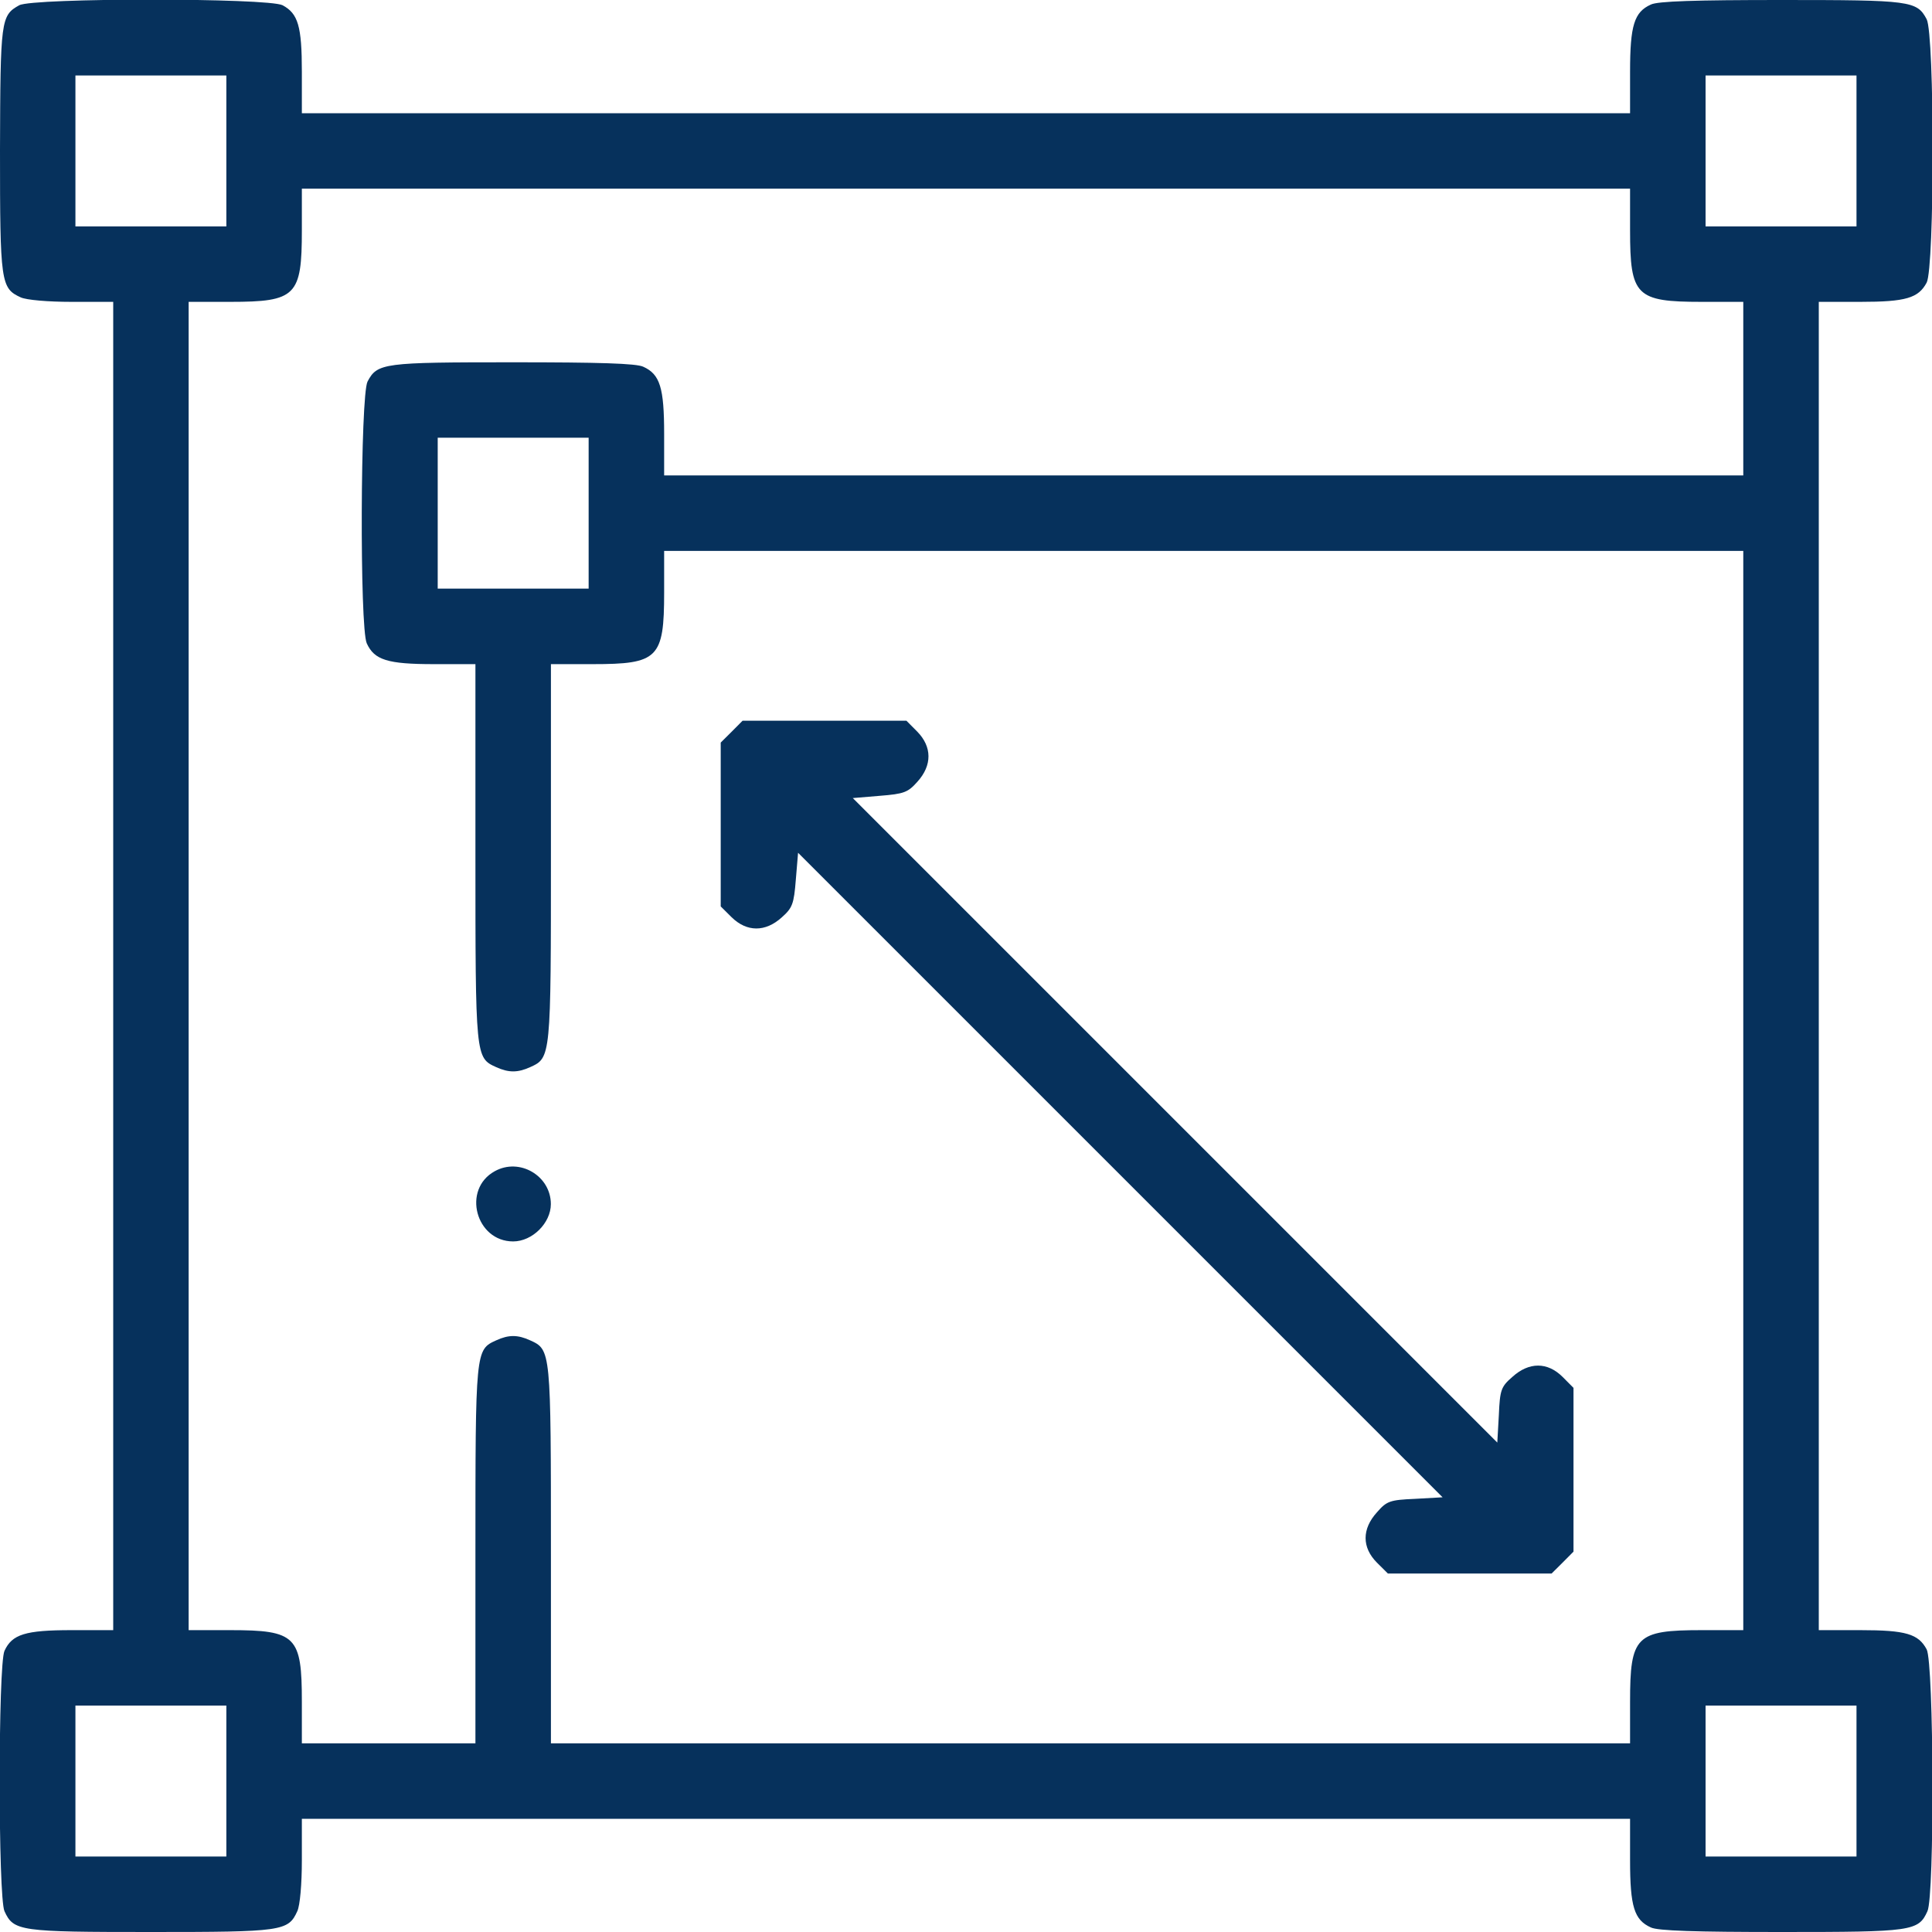 <svg width="25" height="25" viewBox="0 0 25 25" fill="none" xmlns="http://www.w3.org/2000/svg">
<path d="M0.249 0.068C0.01 0.2 0.005 0.259 -0 1.943C-0 3.657 0.01 3.73 0.268 3.848C0.342 3.882 0.62 3.906 0.927 3.906H1.465V12.5V21.094H0.927C0.327 21.094 0.156 21.148 0.058 21.362C-0.025 21.543 -0.025 24.551 0.058 24.731C0.176 24.99 0.254 25 1.953 25C3.652 25 3.73 24.99 3.847 24.731C3.882 24.658 3.906 24.38 3.906 24.072V23.535H12.5H21.093V24.072C21.093 24.673 21.147 24.844 21.362 24.941C21.45 24.985 21.943 25 23.052 25C24.746 25 24.824 24.99 24.941 24.731C25.034 24.531 25.024 21.523 24.931 21.343C24.824 21.143 24.663 21.094 24.072 21.094H23.535V12.5V3.906H24.072C24.663 3.906 24.824 3.857 24.931 3.657C25.034 3.457 25.034 0.449 24.931 0.249C24.804 0.01 24.726 1.90735e-06 23.047 1.90735e-06C21.943 1.90735e-06 21.45 0.015 21.362 0.059C21.147 0.156 21.093 0.327 21.093 0.928V1.465H12.5H3.906V0.928C3.906 0.337 3.857 0.176 3.657 0.068C3.467 -0.029 0.425 -0.029 0.249 0.068ZM2.929 1.953V2.93H1.953H0.976V1.953V0.977H1.953H2.929V1.953ZM24.023 1.953V2.93H23.047H22.07V1.953V0.977H23.047H24.023V1.953ZM21.093 2.979C21.093 3.828 21.167 3.906 22.021 3.906H22.558V5.029V6.152H15.576H8.594V5.615C8.594 5.015 8.54 4.844 8.325 4.746C8.237 4.702 7.744 4.688 6.64 4.688C4.961 4.688 4.883 4.697 4.756 4.937C4.663 5.117 4.653 8.125 4.746 8.325C4.844 8.54 5.014 8.594 5.615 8.594H6.152V11.035C6.152 13.687 6.152 13.687 6.421 13.809C6.582 13.882 6.699 13.882 6.86 13.809C7.129 13.687 7.129 13.687 7.129 11.035V8.594H7.666C8.515 8.594 8.594 8.521 8.594 7.666V7.129H15.576H22.558V14.111V21.094H22.021C21.167 21.094 21.093 21.172 21.093 22.021V22.559H14.111H7.129V20.117C7.129 17.466 7.129 17.466 6.86 17.344C6.699 17.27 6.582 17.27 6.421 17.344C6.152 17.466 6.152 17.466 6.152 20.117V22.559H5.029H3.906V22.021C3.906 21.172 3.833 21.094 2.978 21.094H2.441V12.5V3.906H2.978C3.833 3.906 3.906 3.828 3.906 2.979V2.441H12.5H21.093V2.979ZM7.617 6.641V7.617H6.64H5.664V6.641V5.664H6.64H7.617V6.641ZM2.929 23.047V24.023H1.953H0.976V23.047V22.07H1.953H2.929V23.047ZM24.023 23.047V24.023H23.047H22.07V23.047V22.07H23.047H24.023V23.047Z" fill="#06315C"/>
<path d="M9.468 9.468L9.326 9.609V10.669V11.729L9.468 11.87C9.663 12.06 9.902 12.065 10.117 11.87C10.254 11.748 10.273 11.699 10.298 11.382L10.327 11.035L14.497 15.205L18.667 19.375L18.311 19.395C17.983 19.409 17.944 19.424 17.817 19.57C17.622 19.785 17.622 20.024 17.817 20.22L17.959 20.361H19.019H20.078L20.22 20.22L20.361 20.078V19.019V17.959L20.22 17.817C20.024 17.622 19.785 17.622 19.57 17.817C19.424 17.944 19.409 17.983 19.395 18.311L19.375 18.667L15.205 14.497L11.035 10.327L11.382 10.298C11.699 10.273 11.748 10.254 11.87 10.117C12.065 9.902 12.06 9.663 11.87 9.468L11.729 9.326H10.669H9.609L9.468 9.468Z" fill="#06315C"/>
<path d="M6.401 15.156C5.976 15.391 6.157 16.064 6.64 16.064C6.889 16.064 7.128 15.825 7.128 15.581C7.128 15.215 6.723 14.976 6.401 15.156Z" fill="#06315C"/>
</svg>

